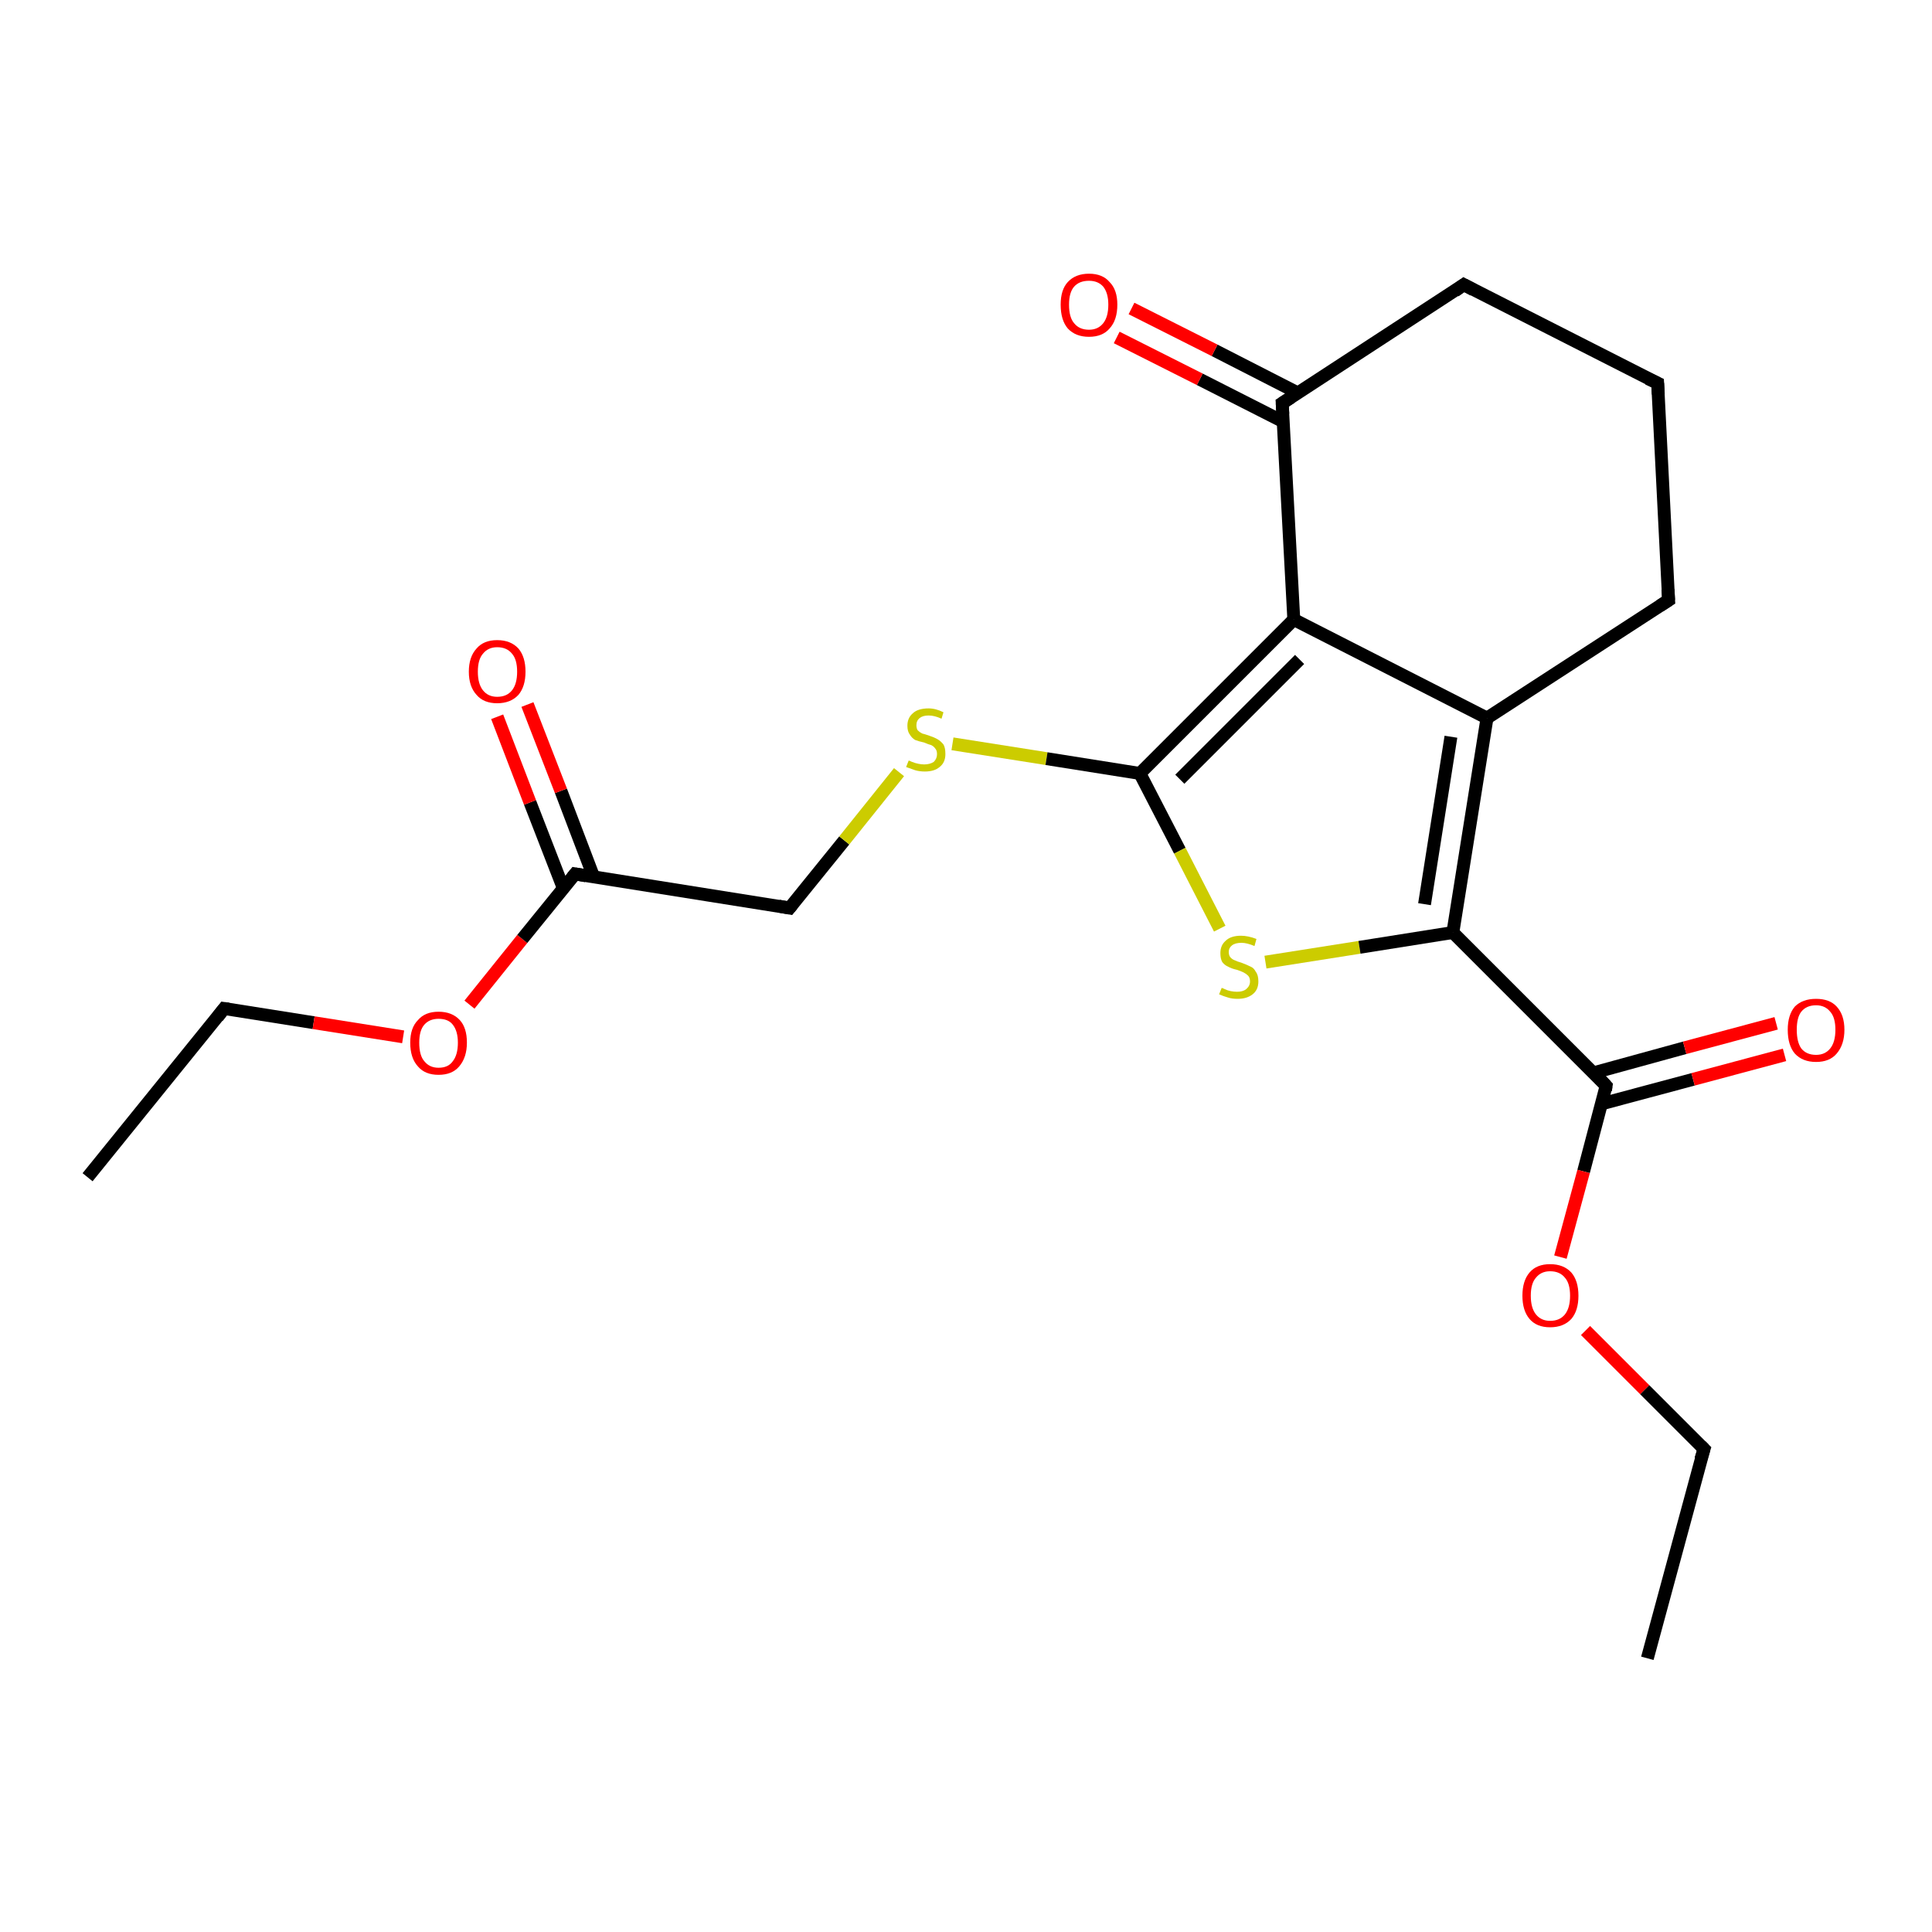 <?xml version='1.0' encoding='iso-8859-1'?>
<svg version='1.1' baseProfile='full'
              xmlns='http://www.w3.org/2000/svg'
                      xmlns:rdkit='http://www.rdkit.org/xml'
                      xmlns:xlink='http://www.w3.org/1999/xlink'
                  xml:space='preserve'
width='300px' height='300px' viewBox='0 0 300 300'>
<!-- END OF HEADER -->
<rect style='opacity:1.0;fill:#FFFFFF;stroke:none' width='300.0' height='300.0' x='0.0' y='0.0'> </rect>
<path class='bond-0 atom-0 atom-1' d='M 13.6,182.8 L 34.8,156.6' style='fill:none;fill-rule:evenodd;stroke:#000000;stroke-width:2.0px;stroke-linecap:butt;stroke-linejoin:miter;stroke-opacity:1' />
<path class='bond-1 atom-1 atom-2' d='M 34.8,156.6 L 48.7,158.8' style='fill:none;fill-rule:evenodd;stroke:#000000;stroke-width:2.0px;stroke-linecap:butt;stroke-linejoin:miter;stroke-opacity:1' />
<path class='bond-1 atom-1 atom-2' d='M 48.7,158.8 L 62.6,161.0' style='fill:none;fill-rule:evenodd;stroke:#FF0000;stroke-width:2.0px;stroke-linecap:butt;stroke-linejoin:miter;stroke-opacity:1' />
<path class='bond-2 atom-2 atom-3' d='M 72.9,156.0 L 81.1,145.8' style='fill:none;fill-rule:evenodd;stroke:#FF0000;stroke-width:2.0px;stroke-linecap:butt;stroke-linejoin:miter;stroke-opacity:1' />
<path class='bond-2 atom-2 atom-3' d='M 81.1,145.8 L 89.3,135.7' style='fill:none;fill-rule:evenodd;stroke:#000000;stroke-width:2.0px;stroke-linecap:butt;stroke-linejoin:miter;stroke-opacity:1' />
<path class='bond-3 atom-3 atom-4' d='M 92.2,136.2 L 87.1,122.8' style='fill:none;fill-rule:evenodd;stroke:#000000;stroke-width:2.0px;stroke-linecap:butt;stroke-linejoin:miter;stroke-opacity:1' />
<path class='bond-3 atom-3 atom-4' d='M 87.1,122.8 L 81.9,109.4' style='fill:none;fill-rule:evenodd;stroke:#FF0000;stroke-width:2.0px;stroke-linecap:butt;stroke-linejoin:miter;stroke-opacity:1' />
<path class='bond-3 atom-3 atom-4' d='M 87.5,138.0 L 82.3,124.6' style='fill:none;fill-rule:evenodd;stroke:#000000;stroke-width:2.0px;stroke-linecap:butt;stroke-linejoin:miter;stroke-opacity:1' />
<path class='bond-3 atom-3 atom-4' d='M 82.3,124.6 L 77.2,111.3' style='fill:none;fill-rule:evenodd;stroke:#FF0000;stroke-width:2.0px;stroke-linecap:butt;stroke-linejoin:miter;stroke-opacity:1' />
<path class='bond-4 atom-3 atom-5' d='M 89.3,135.7 L 122.6,141.0' style='fill:none;fill-rule:evenodd;stroke:#000000;stroke-width:2.0px;stroke-linecap:butt;stroke-linejoin:miter;stroke-opacity:1' />
<path class='bond-5 atom-5 atom-6' d='M 122.6,141.0 L 131.1,130.5' style='fill:none;fill-rule:evenodd;stroke:#000000;stroke-width:2.0px;stroke-linecap:butt;stroke-linejoin:miter;stroke-opacity:1' />
<path class='bond-5 atom-5 atom-6' d='M 131.1,130.5 L 139.6,119.9' style='fill:none;fill-rule:evenodd;stroke:#CCCC00;stroke-width:2.0px;stroke-linecap:butt;stroke-linejoin:miter;stroke-opacity:1' />
<path class='bond-6 atom-6 atom-7' d='M 147.9,115.5 L 162.5,117.8' style='fill:none;fill-rule:evenodd;stroke:#CCCC00;stroke-width:2.0px;stroke-linecap:butt;stroke-linejoin:miter;stroke-opacity:1' />
<path class='bond-6 atom-6 atom-7' d='M 162.5,117.8 L 177.0,120.1' style='fill:none;fill-rule:evenodd;stroke:#000000;stroke-width:2.0px;stroke-linecap:butt;stroke-linejoin:miter;stroke-opacity:1' />
<path class='bond-7 atom-7 atom-8' d='M 177.0,120.1 L 183.2,132.1' style='fill:none;fill-rule:evenodd;stroke:#000000;stroke-width:2.0px;stroke-linecap:butt;stroke-linejoin:miter;stroke-opacity:1' />
<path class='bond-7 atom-7 atom-8' d='M 183.2,132.1 L 189.4,144.2' style='fill:none;fill-rule:evenodd;stroke:#CCCC00;stroke-width:2.0px;stroke-linecap:butt;stroke-linejoin:miter;stroke-opacity:1' />
<path class='bond-8 atom-8 atom-9' d='M 196.5,149.4 L 211.1,147.1' style='fill:none;fill-rule:evenodd;stroke:#CCCC00;stroke-width:2.0px;stroke-linecap:butt;stroke-linejoin:miter;stroke-opacity:1' />
<path class='bond-8 atom-8 atom-9' d='M 211.1,147.1 L 225.6,144.8' style='fill:none;fill-rule:evenodd;stroke:#000000;stroke-width:2.0px;stroke-linecap:butt;stroke-linejoin:miter;stroke-opacity:1' />
<path class='bond-9 atom-9 atom-10' d='M 225.6,144.8 L 249.4,168.6' style='fill:none;fill-rule:evenodd;stroke:#000000;stroke-width:2.0px;stroke-linecap:butt;stroke-linejoin:miter;stroke-opacity:1' />
<path class='bond-10 atom-10 atom-11' d='M 248.7,171.4 L 262.9,167.6' style='fill:none;fill-rule:evenodd;stroke:#000000;stroke-width:2.0px;stroke-linecap:butt;stroke-linejoin:miter;stroke-opacity:1' />
<path class='bond-10 atom-10 atom-11' d='M 262.9,167.6 L 277.1,163.8' style='fill:none;fill-rule:evenodd;stroke:#FF0000;stroke-width:2.0px;stroke-linecap:butt;stroke-linejoin:miter;stroke-opacity:1' />
<path class='bond-10 atom-10 atom-11' d='M 247.4,166.6 L 261.6,162.7' style='fill:none;fill-rule:evenodd;stroke:#000000;stroke-width:2.0px;stroke-linecap:butt;stroke-linejoin:miter;stroke-opacity:1' />
<path class='bond-10 atom-10 atom-11' d='M 261.6,162.7 L 275.8,158.9' style='fill:none;fill-rule:evenodd;stroke:#FF0000;stroke-width:2.0px;stroke-linecap:butt;stroke-linejoin:miter;stroke-opacity:1' />
<path class='bond-11 atom-10 atom-12' d='M 249.4,168.6 L 245.9,181.9' style='fill:none;fill-rule:evenodd;stroke:#000000;stroke-width:2.0px;stroke-linecap:butt;stroke-linejoin:miter;stroke-opacity:1' />
<path class='bond-11 atom-10 atom-12' d='M 245.9,181.9 L 242.3,195.2' style='fill:none;fill-rule:evenodd;stroke:#FF0000;stroke-width:2.0px;stroke-linecap:butt;stroke-linejoin:miter;stroke-opacity:1' />
<path class='bond-12 atom-12 atom-13' d='M 246.2,206.6 L 255.4,215.8' style='fill:none;fill-rule:evenodd;stroke:#FF0000;stroke-width:2.0px;stroke-linecap:butt;stroke-linejoin:miter;stroke-opacity:1' />
<path class='bond-12 atom-12 atom-13' d='M 255.4,215.8 L 264.6,225.0' style='fill:none;fill-rule:evenodd;stroke:#000000;stroke-width:2.0px;stroke-linecap:butt;stroke-linejoin:miter;stroke-opacity:1' />
<path class='bond-13 atom-13 atom-14' d='M 264.6,225.0 L 255.8,257.5' style='fill:none;fill-rule:evenodd;stroke:#000000;stroke-width:2.0px;stroke-linecap:butt;stroke-linejoin:miter;stroke-opacity:1' />
<path class='bond-14 atom-9 atom-15' d='M 225.6,144.8 L 230.9,111.5' style='fill:none;fill-rule:evenodd;stroke:#000000;stroke-width:2.0px;stroke-linecap:butt;stroke-linejoin:miter;stroke-opacity:1' />
<path class='bond-14 atom-9 atom-15' d='M 221.2,140.4 L 225.3,114.4' style='fill:none;fill-rule:evenodd;stroke:#000000;stroke-width:2.0px;stroke-linecap:butt;stroke-linejoin:miter;stroke-opacity:1' />
<path class='bond-15 atom-15 atom-16' d='M 230.9,111.5 L 259.1,93.2' style='fill:none;fill-rule:evenodd;stroke:#000000;stroke-width:2.0px;stroke-linecap:butt;stroke-linejoin:miter;stroke-opacity:1' />
<path class='bond-16 atom-16 atom-17' d='M 259.1,93.2 L 257.4,59.5' style='fill:none;fill-rule:evenodd;stroke:#000000;stroke-width:2.0px;stroke-linecap:butt;stroke-linejoin:miter;stroke-opacity:1' />
<path class='bond-17 atom-17 atom-18' d='M 257.4,59.5 L 227.3,44.2' style='fill:none;fill-rule:evenodd;stroke:#000000;stroke-width:2.0px;stroke-linecap:butt;stroke-linejoin:miter;stroke-opacity:1' />
<path class='bond-18 atom-18 atom-19' d='M 227.3,44.2 L 199.1,62.6' style='fill:none;fill-rule:evenodd;stroke:#000000;stroke-width:2.0px;stroke-linecap:butt;stroke-linejoin:miter;stroke-opacity:1' />
<path class='bond-19 atom-19 atom-20' d='M 201.5,61.0 L 188.6,54.4' style='fill:none;fill-rule:evenodd;stroke:#000000;stroke-width:2.0px;stroke-linecap:butt;stroke-linejoin:miter;stroke-opacity:1' />
<path class='bond-19 atom-19 atom-20' d='M 188.6,54.4 L 175.7,47.9' style='fill:none;fill-rule:evenodd;stroke:#FF0000;stroke-width:2.0px;stroke-linecap:butt;stroke-linejoin:miter;stroke-opacity:1' />
<path class='bond-19 atom-19 atom-20' d='M 199.3,65.5 L 186.3,58.9' style='fill:none;fill-rule:evenodd;stroke:#000000;stroke-width:2.0px;stroke-linecap:butt;stroke-linejoin:miter;stroke-opacity:1' />
<path class='bond-19 atom-19 atom-20' d='M 186.3,58.9 L 173.4,52.4' style='fill:none;fill-rule:evenodd;stroke:#FF0000;stroke-width:2.0px;stroke-linecap:butt;stroke-linejoin:miter;stroke-opacity:1' />
<path class='bond-20 atom-19 atom-21' d='M 199.1,62.6 L 200.9,96.2' style='fill:none;fill-rule:evenodd;stroke:#000000;stroke-width:2.0px;stroke-linecap:butt;stroke-linejoin:miter;stroke-opacity:1' />
<path class='bond-21 atom-21 atom-7' d='M 200.9,96.2 L 177.0,120.1' style='fill:none;fill-rule:evenodd;stroke:#000000;stroke-width:2.0px;stroke-linecap:butt;stroke-linejoin:miter;stroke-opacity:1' />
<path class='bond-21 atom-21 atom-7' d='M 201.8,102.4 L 183.2,121.0' style='fill:none;fill-rule:evenodd;stroke:#000000;stroke-width:2.0px;stroke-linecap:butt;stroke-linejoin:miter;stroke-opacity:1' />
<path class='bond-22 atom-21 atom-15' d='M 200.9,96.2 L 230.9,111.5' style='fill:none;fill-rule:evenodd;stroke:#000000;stroke-width:2.0px;stroke-linecap:butt;stroke-linejoin:miter;stroke-opacity:1' />
<path d='M 33.8,157.9 L 34.8,156.6 L 35.5,156.7' style='fill:none;stroke:#000000;stroke-width:2.0px;stroke-linecap:butt;stroke-linejoin:miter;stroke-opacity:1;' />
<path d='M 88.9,136.2 L 89.3,135.7 L 91.0,136.0' style='fill:none;stroke:#000000;stroke-width:2.0px;stroke-linecap:butt;stroke-linejoin:miter;stroke-opacity:1;' />
<path d='M 120.9,140.7 L 122.6,141.0 L 123.0,140.5' style='fill:none;stroke:#000000;stroke-width:2.0px;stroke-linecap:butt;stroke-linejoin:miter;stroke-opacity:1;' />
<path d='M 248.3,167.4 L 249.4,168.6 L 249.3,169.3' style='fill:none;stroke:#000000;stroke-width:2.0px;stroke-linecap:butt;stroke-linejoin:miter;stroke-opacity:1;' />
<path d='M 264.1,224.5 L 264.6,225.0 L 264.1,226.6' style='fill:none;stroke:#000000;stroke-width:2.0px;stroke-linecap:butt;stroke-linejoin:miter;stroke-opacity:1;' />
<path d='M 257.7,94.1 L 259.1,93.2 L 259.0,91.5' style='fill:none;stroke:#000000;stroke-width:2.0px;stroke-linecap:butt;stroke-linejoin:miter;stroke-opacity:1;' />
<path d='M 257.5,61.2 L 257.4,59.5 L 255.9,58.8' style='fill:none;stroke:#000000;stroke-width:2.0px;stroke-linecap:butt;stroke-linejoin:miter;stroke-opacity:1;' />
<path d='M 228.8,45.0 L 227.3,44.2 L 225.9,45.2' style='fill:none;stroke:#000000;stroke-width:2.0px;stroke-linecap:butt;stroke-linejoin:miter;stroke-opacity:1;' />
<path d='M 200.5,61.7 L 199.1,62.6 L 199.2,64.3' style='fill:none;stroke:#000000;stroke-width:2.0px;stroke-linecap:butt;stroke-linejoin:miter;stroke-opacity:1;' />
<path class='atom-2' d='M 63.7 161.9
Q 63.7 159.6, 64.9 158.4
Q 66.0 157.1, 68.1 157.1
Q 70.2 157.1, 71.4 158.4
Q 72.5 159.6, 72.5 161.9
Q 72.5 164.2, 71.3 165.6
Q 70.2 166.9, 68.1 166.9
Q 66.0 166.9, 64.9 165.6
Q 63.7 164.3, 63.7 161.9
M 68.1 165.8
Q 69.6 165.8, 70.3 164.8
Q 71.1 163.8, 71.1 161.9
Q 71.1 160.1, 70.3 159.1
Q 69.6 158.2, 68.1 158.2
Q 66.7 158.2, 65.9 159.1
Q 65.1 160.0, 65.1 161.9
Q 65.1 163.9, 65.9 164.8
Q 66.7 165.8, 68.1 165.8
' fill='#FF0000'/>
<path class='atom-4' d='M 72.8 104.3
Q 72.8 102.0, 74.0 100.7
Q 75.1 99.4, 77.2 99.4
Q 79.3 99.4, 80.5 100.7
Q 81.6 102.0, 81.6 104.3
Q 81.6 106.6, 80.5 107.9
Q 79.3 109.2, 77.2 109.2
Q 75.1 109.2, 74.0 107.9
Q 72.8 106.6, 72.8 104.3
M 77.2 108.2
Q 78.7 108.2, 79.5 107.2
Q 80.3 106.2, 80.3 104.3
Q 80.3 102.4, 79.5 101.5
Q 78.7 100.5, 77.2 100.5
Q 75.8 100.5, 75.0 101.5
Q 74.2 102.4, 74.2 104.3
Q 74.2 106.2, 75.0 107.2
Q 75.8 108.2, 77.2 108.2
' fill='#FF0000'/>
<path class='atom-6' d='M 141.1 118.1
Q 141.2 118.1, 141.6 118.3
Q 142.1 118.5, 142.6 118.6
Q 143.1 118.7, 143.5 118.7
Q 144.4 118.7, 145.0 118.3
Q 145.5 117.8, 145.5 117.1
Q 145.5 116.5, 145.2 116.2
Q 145.0 115.9, 144.6 115.7
Q 144.2 115.6, 143.5 115.3
Q 142.6 115.1, 142.1 114.9
Q 141.6 114.6, 141.3 114.1
Q 140.9 113.6, 140.9 112.7
Q 140.9 111.5, 141.7 110.8
Q 142.5 110.0, 144.2 110.0
Q 145.3 110.0, 146.5 110.6
L 146.2 111.6
Q 145.1 111.1, 144.2 111.1
Q 143.3 111.1, 142.8 111.5
Q 142.3 111.9, 142.3 112.6
Q 142.3 113.1, 142.5 113.4
Q 142.8 113.7, 143.2 113.9
Q 143.6 114.0, 144.2 114.2
Q 145.1 114.5, 145.6 114.8
Q 146.1 115.1, 146.5 115.6
Q 146.8 116.1, 146.8 117.1
Q 146.8 118.4, 145.9 119.1
Q 145.1 119.8, 143.6 119.8
Q 142.8 119.8, 142.1 119.6
Q 141.5 119.4, 140.7 119.1
L 141.1 118.1
' fill='#CCCC00'/>
<path class='atom-8' d='M 189.7 153.4
Q 189.8 153.4, 190.2 153.6
Q 190.6 153.8, 191.1 153.9
Q 191.6 154.0, 192.1 154.0
Q 193.0 154.0, 193.5 153.6
Q 194.1 153.1, 194.1 152.4
Q 194.1 151.8, 193.8 151.5
Q 193.5 151.2, 193.1 151.0
Q 192.7 150.8, 192.1 150.6
Q 191.2 150.4, 190.7 150.1
Q 190.2 149.9, 189.8 149.4
Q 189.5 148.9, 189.5 148.0
Q 189.5 146.8, 190.3 146.1
Q 191.1 145.3, 192.7 145.3
Q 193.8 145.3, 195.1 145.8
L 194.8 146.9
Q 193.6 146.4, 192.8 146.4
Q 191.8 146.4, 191.3 146.8
Q 190.8 147.2, 190.8 147.8
Q 190.8 148.4, 191.1 148.7
Q 191.4 149.0, 191.7 149.1
Q 192.1 149.3, 192.8 149.5
Q 193.6 149.8, 194.2 150.1
Q 194.7 150.3, 195.0 150.9
Q 195.4 151.4, 195.4 152.4
Q 195.4 153.7, 194.5 154.4
Q 193.6 155.1, 192.2 155.1
Q 191.3 155.1, 190.7 154.9
Q 190.0 154.7, 189.3 154.4
L 189.7 153.4
' fill='#CCCC00'/>
<path class='atom-11' d='M 277.6 159.9
Q 277.6 157.6, 278.7 156.3
Q 279.9 155.1, 282.0 155.1
Q 284.1 155.1, 285.2 156.3
Q 286.4 157.6, 286.4 159.9
Q 286.4 162.2, 285.2 163.6
Q 284.1 164.9, 282.0 164.9
Q 279.9 164.9, 278.7 163.6
Q 277.6 162.3, 277.6 159.9
M 282.0 163.8
Q 283.4 163.8, 284.2 162.8
Q 285.0 161.8, 285.0 159.9
Q 285.0 158.0, 284.2 157.1
Q 283.4 156.1, 282.0 156.1
Q 280.5 156.1, 279.7 157.1
Q 279.0 158.0, 279.0 159.9
Q 279.0 161.8, 279.7 162.8
Q 280.5 163.8, 282.0 163.8
' fill='#FF0000'/>
<path class='atom-12' d='M 236.4 201.2
Q 236.4 198.9, 237.5 197.6
Q 238.6 196.3, 240.7 196.3
Q 242.8 196.3, 244.0 197.6
Q 245.1 198.9, 245.1 201.2
Q 245.1 203.5, 244.0 204.8
Q 242.8 206.1, 240.7 206.1
Q 238.6 206.1, 237.5 204.8
Q 236.4 203.5, 236.4 201.2
M 240.7 205.1
Q 242.2 205.1, 243.0 204.1
Q 243.8 203.1, 243.8 201.2
Q 243.8 199.3, 243.0 198.4
Q 242.2 197.4, 240.7 197.4
Q 239.3 197.4, 238.5 198.4
Q 237.7 199.3, 237.7 201.2
Q 237.7 203.1, 238.5 204.1
Q 239.3 205.1, 240.7 205.1
' fill='#FF0000'/>
<path class='atom-20' d='M 164.7 47.3
Q 164.7 45.0, 165.8 43.8
Q 167.0 42.5, 169.1 42.5
Q 171.2 42.5, 172.3 43.8
Q 173.5 45.0, 173.5 47.3
Q 173.5 49.7, 172.3 51.0
Q 171.2 52.3, 169.1 52.3
Q 167.0 52.3, 165.8 51.0
Q 164.7 49.7, 164.7 47.3
M 169.1 51.2
Q 170.5 51.2, 171.3 50.2
Q 172.1 49.2, 172.1 47.3
Q 172.1 45.5, 171.3 44.5
Q 170.5 43.6, 169.1 43.6
Q 167.6 43.6, 166.8 44.5
Q 166.0 45.4, 166.0 47.3
Q 166.0 49.3, 166.8 50.2
Q 167.6 51.2, 169.1 51.2
' fill='#FF0000'/>
</svg>

